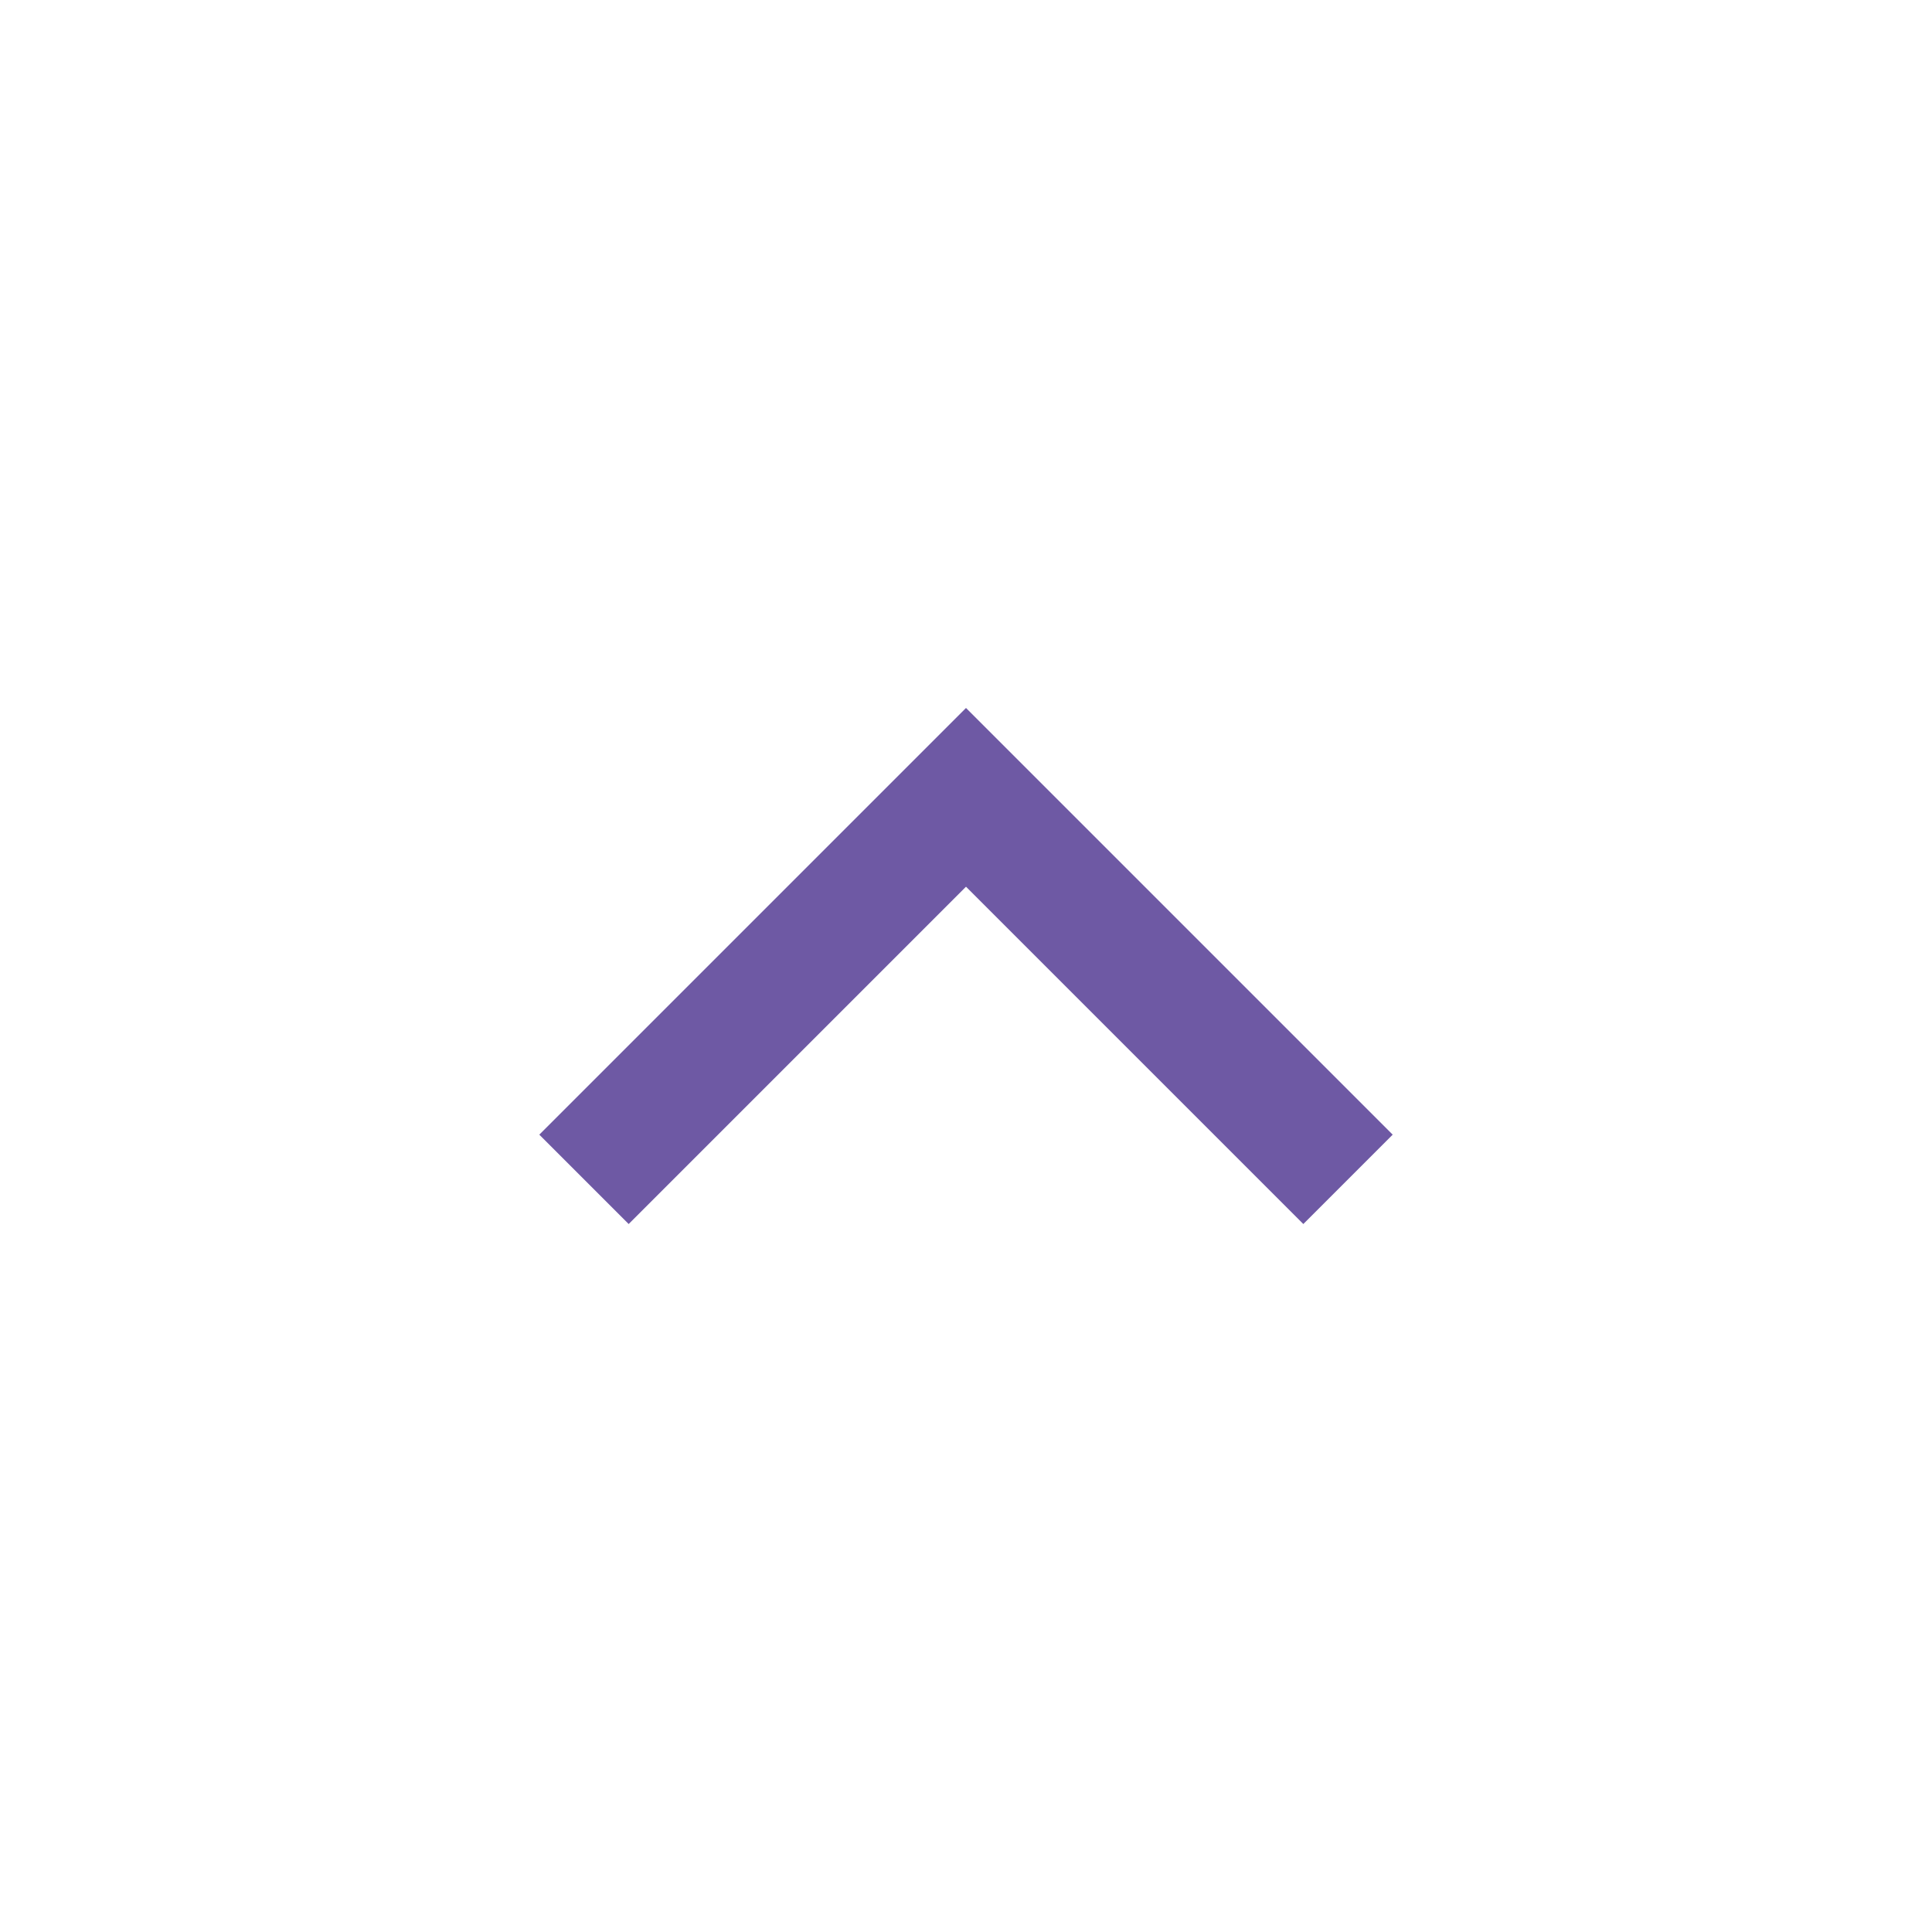 <?xml version="1.0" encoding="UTF-8"?> <svg xmlns="http://www.w3.org/2000/svg" width="50" height="50" viewBox="0 0 50 50" fill="none"><rect width="50" height="50" fill="white"></rect><g clip-path="url(#clip0_36_685)"><path d="M25 18.322L13.957 29.365L16.27 31.678L25 22.948L33.73 31.678L36.043 29.365L25 18.322Z" fill="#6E59A4"></path></g><defs><clipPath id="clip0_36_685"><rect width="24" height="24" fill="white" transform="matrix(1 0 0 -1 13 37)"></rect></clipPath></defs></svg> 